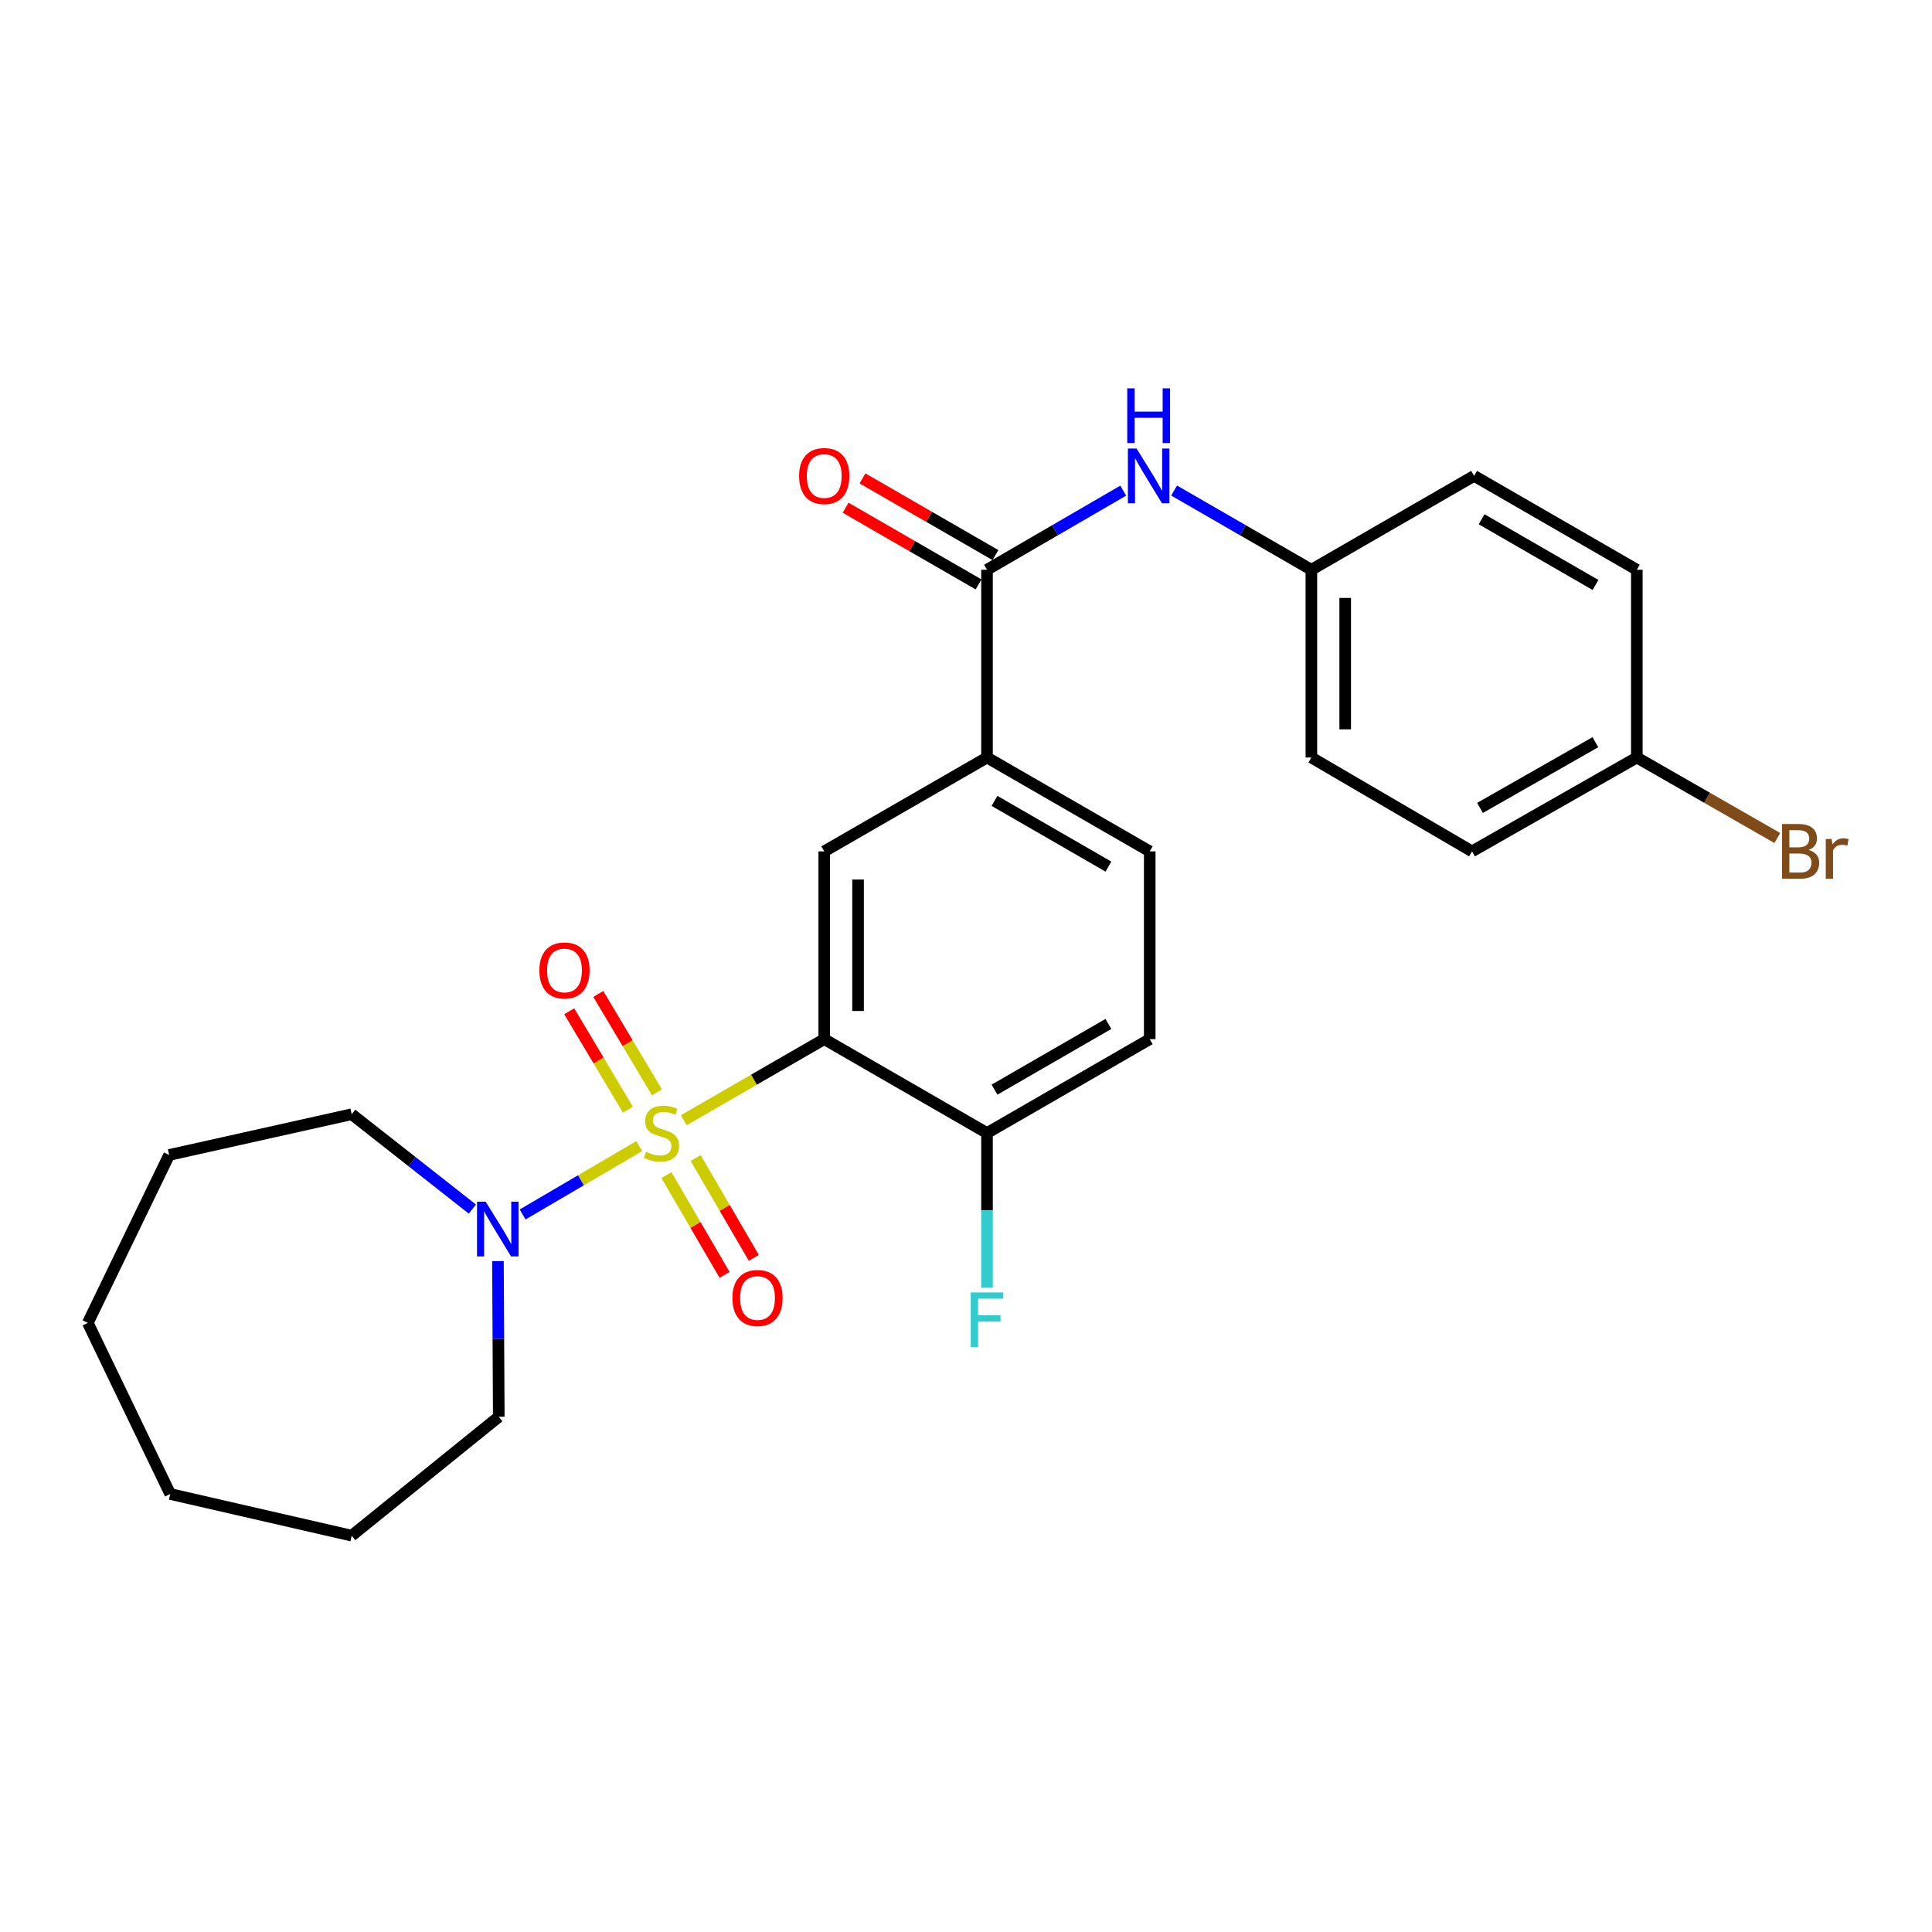 <?xml version='1.0' encoding='iso-8859-1'?>
<svg version='1.1' baseProfile='full'
              xmlns='http://www.w3.org/2000/svg'
                      xmlns:rdkit='http://www.rdkit.org/xml'
                      xmlns:xlink='http://www.w3.org/1999/xlink'
                  xml:space='preserve'
width='1000px' height='1000px' viewBox='0 0 1000 1000'>
<!-- END OF HEADER -->
<rect style='opacity:1.0;fill:#FFFFFF;stroke:none' width='1000' height='1000' x='0' y='0'> </rect>
<path class='bond-0' d='M 353.912,579.817 L 390.268,558.839' style='fill:none;fill-rule:evenodd;stroke:#CCCC00;stroke-width:6px;stroke-linecap:butt;stroke-linejoin:miter;stroke-opacity:1' />
<path class='bond-0' d='M 390.268,558.839 L 426.624,537.86' style='fill:none;fill-rule:evenodd;stroke:#000000;stroke-width:6px;stroke-linecap:butt;stroke-linejoin:miter;stroke-opacity:1' />
<path class='bond-1' d='M 330.865,593.223 L 300.686,610.916' style='fill:none;fill-rule:evenodd;stroke:#CCCC00;stroke-width:6px;stroke-linecap:butt;stroke-linejoin:miter;stroke-opacity:1' />
<path class='bond-1' d='M 300.686,610.916 L 270.506,628.608' style='fill:none;fill-rule:evenodd;stroke:#0000FF;stroke-width:6px;stroke-linecap:butt;stroke-linejoin:miter;stroke-opacity:1' />
<path class='bond-6' d='M 344.942,608.214 L 359.99,634.048' style='fill:none;fill-rule:evenodd;stroke:#CCCC00;stroke-width:6px;stroke-linecap:butt;stroke-linejoin:miter;stroke-opacity:1' />
<path class='bond-6' d='M 359.99,634.048 L 375.039,659.882' style='fill:none;fill-rule:evenodd;stroke:#FF0000;stroke-width:6px;stroke-linecap:butt;stroke-linejoin:miter;stroke-opacity:1' />
<path class='bond-6' d='M 360.072,599.401 L 375.12,625.235' style='fill:none;fill-rule:evenodd;stroke:#CCCC00;stroke-width:6px;stroke-linecap:butt;stroke-linejoin:miter;stroke-opacity:1' />
<path class='bond-6' d='M 375.12,625.235 L 390.169,651.069' style='fill:none;fill-rule:evenodd;stroke:#FF0000;stroke-width:6px;stroke-linecap:butt;stroke-linejoin:miter;stroke-opacity:1' />
<path class='bond-7' d='M 340.04,565.404 L 324.856,539.939' style='fill:none;fill-rule:evenodd;stroke:#CCCC00;stroke-width:6px;stroke-linecap:butt;stroke-linejoin:miter;stroke-opacity:1' />
<path class='bond-7' d='M 324.856,539.939 L 309.672,514.474' style='fill:none;fill-rule:evenodd;stroke:#FF0000;stroke-width:6px;stroke-linecap:butt;stroke-linejoin:miter;stroke-opacity:1' />
<path class='bond-7' d='M 325.001,574.372 L 309.817,548.906' style='fill:none;fill-rule:evenodd;stroke:#CCCC00;stroke-width:6px;stroke-linecap:butt;stroke-linejoin:miter;stroke-opacity:1' />
<path class='bond-7' d='M 309.817,548.906 L 294.633,523.441' style='fill:none;fill-rule:evenodd;stroke:#FF0000;stroke-width:6px;stroke-linecap:butt;stroke-linejoin:miter;stroke-opacity:1' />
<path class='bond-2' d='M 426.624,537.86 L 426.624,440.671' style='fill:none;fill-rule:evenodd;stroke:#000000;stroke-width:6px;stroke-linecap:butt;stroke-linejoin:miter;stroke-opacity:1' />
<path class='bond-2' d='M 444.133,523.282 L 444.133,455.25' style='fill:none;fill-rule:evenodd;stroke:#000000;stroke-width:6px;stroke-linecap:butt;stroke-linejoin:miter;stroke-opacity:1' />
<path class='bond-8' d='M 426.624,537.86 L 510.875,586.46' style='fill:none;fill-rule:evenodd;stroke:#000000;stroke-width:6px;stroke-linecap:butt;stroke-linejoin:miter;stroke-opacity:1' />
<path class='bond-20' d='M 244.5,625.817 L 213.27,601.27' style='fill:none;fill-rule:evenodd;stroke:#0000FF;stroke-width:6px;stroke-linecap:butt;stroke-linejoin:miter;stroke-opacity:1' />
<path class='bond-20' d='M 213.27,601.27 L 182.041,576.722' style='fill:none;fill-rule:evenodd;stroke:#000000;stroke-width:6px;stroke-linecap:butt;stroke-linejoin:miter;stroke-opacity:1' />
<path class='bond-21' d='M 257.734,652.738 L 257.952,693.033' style='fill:none;fill-rule:evenodd;stroke:#0000FF;stroke-width:6px;stroke-linecap:butt;stroke-linejoin:miter;stroke-opacity:1' />
<path class='bond-21' d='M 257.952,693.033 L 258.169,733.328' style='fill:none;fill-rule:evenodd;stroke:#000000;stroke-width:6px;stroke-linecap:butt;stroke-linejoin:miter;stroke-opacity:1' />
<path class='bond-4' d='M 426.624,440.671 L 510.875,392.091' style='fill:none;fill-rule:evenodd;stroke:#000000;stroke-width:6px;stroke-linecap:butt;stroke-linejoin:miter;stroke-opacity:1' />
<path class='bond-3' d='M 510.875,294.902 L 510.875,392.091' style='fill:none;fill-rule:evenodd;stroke:#000000;stroke-width:6px;stroke-linecap:butt;stroke-linejoin:miter;stroke-opacity:1' />
<path class='bond-5' d='M 510.875,294.902 L 546.129,274.428' style='fill:none;fill-rule:evenodd;stroke:#000000;stroke-width:6px;stroke-linecap:butt;stroke-linejoin:miter;stroke-opacity:1' />
<path class='bond-5' d='M 546.129,274.428 L 581.384,253.954' style='fill:none;fill-rule:evenodd;stroke:#0000FF;stroke-width:6px;stroke-linecap:butt;stroke-linejoin:miter;stroke-opacity:1' />
<path class='bond-9' d='M 515.249,287.318 L 480.839,267.473' style='fill:none;fill-rule:evenodd;stroke:#000000;stroke-width:6px;stroke-linecap:butt;stroke-linejoin:miter;stroke-opacity:1' />
<path class='bond-9' d='M 480.839,267.473 L 446.429,247.628' style='fill:none;fill-rule:evenodd;stroke:#FF0000;stroke-width:6px;stroke-linecap:butt;stroke-linejoin:miter;stroke-opacity:1' />
<path class='bond-9' d='M 506.501,302.486 L 472.091,282.641' style='fill:none;fill-rule:evenodd;stroke:#000000;stroke-width:6px;stroke-linecap:butt;stroke-linejoin:miter;stroke-opacity:1' />
<path class='bond-9' d='M 472.091,282.641 L 437.681,262.796' style='fill:none;fill-rule:evenodd;stroke:#FF0000;stroke-width:6px;stroke-linecap:butt;stroke-linejoin:miter;stroke-opacity:1' />
<path class='bond-27' d='M 510.875,392.091 L 595.097,440.671' style='fill:none;fill-rule:evenodd;stroke:#000000;stroke-width:6px;stroke-linecap:butt;stroke-linejoin:miter;stroke-opacity:1' />
<path class='bond-27' d='M 514.759,414.546 L 573.715,448.552' style='fill:none;fill-rule:evenodd;stroke:#000000;stroke-width:6px;stroke-linecap:butt;stroke-linejoin:miter;stroke-opacity:1' />
<path class='bond-12' d='M 607.713,253.911 L 643.239,274.406' style='fill:none;fill-rule:evenodd;stroke:#0000FF;stroke-width:6px;stroke-linecap:butt;stroke-linejoin:miter;stroke-opacity:1' />
<path class='bond-12' d='M 643.239,274.406 L 678.765,294.902' style='fill:none;fill-rule:evenodd;stroke:#000000;stroke-width:6px;stroke-linecap:butt;stroke-linejoin:miter;stroke-opacity:1' />
<path class='bond-11' d='M 510.875,586.46 L 595.097,537.86' style='fill:none;fill-rule:evenodd;stroke:#000000;stroke-width:6px;stroke-linecap:butt;stroke-linejoin:miter;stroke-opacity:1' />
<path class='bond-11' d='M 514.757,564.004 L 573.712,529.984' style='fill:none;fill-rule:evenodd;stroke:#000000;stroke-width:6px;stroke-linecap:butt;stroke-linejoin:miter;stroke-opacity:1' />
<path class='bond-13' d='M 510.875,586.46 L 510.875,626.499' style='fill:none;fill-rule:evenodd;stroke:#000000;stroke-width:6px;stroke-linecap:butt;stroke-linejoin:miter;stroke-opacity:1' />
<path class='bond-13' d='M 510.875,626.499 L 510.875,666.538' style='fill:none;fill-rule:evenodd;stroke:#33CCCC;stroke-width:6px;stroke-linecap:butt;stroke-linejoin:miter;stroke-opacity:1' />
<path class='bond-10' d='M 595.097,440.671 L 595.097,537.86' style='fill:none;fill-rule:evenodd;stroke:#000000;stroke-width:6px;stroke-linecap:butt;stroke-linejoin:miter;stroke-opacity:1' />
<path class='bond-16' d='M 678.765,294.902 L 762.997,246.312' style='fill:none;fill-rule:evenodd;stroke:#000000;stroke-width:6px;stroke-linecap:butt;stroke-linejoin:miter;stroke-opacity:1' />
<path class='bond-17' d='M 678.765,294.902 L 678.765,392.091' style='fill:none;fill-rule:evenodd;stroke:#000000;stroke-width:6px;stroke-linecap:butt;stroke-linejoin:miter;stroke-opacity:1' />
<path class='bond-17' d='M 696.275,309.48 L 696.275,377.513' style='fill:none;fill-rule:evenodd;stroke:#000000;stroke-width:6px;stroke-linecap:butt;stroke-linejoin:miter;stroke-opacity:1' />
<path class='bond-14' d='M 847.219,392.091 L 761.927,440.671' style='fill:none;fill-rule:evenodd;stroke:#000000;stroke-width:6px;stroke-linecap:butt;stroke-linejoin:miter;stroke-opacity:1' />
<path class='bond-14' d='M 825.759,384.163 L 766.054,418.169' style='fill:none;fill-rule:evenodd;stroke:#000000;stroke-width:6px;stroke-linecap:butt;stroke-linejoin:miter;stroke-opacity:1' />
<path class='bond-15' d='M 847.219,392.091 L 883.576,412.925' style='fill:none;fill-rule:evenodd;stroke:#000000;stroke-width:6px;stroke-linecap:butt;stroke-linejoin:miter;stroke-opacity:1' />
<path class='bond-15' d='M 883.576,412.925 L 919.933,433.759' style='fill:none;fill-rule:evenodd;stroke:#7F4C19;stroke-width:6px;stroke-linecap:butt;stroke-linejoin:miter;stroke-opacity:1' />
<path class='bond-28' d='M 847.219,392.091 L 847.219,294.902' style='fill:none;fill-rule:evenodd;stroke:#000000;stroke-width:6px;stroke-linecap:butt;stroke-linejoin:miter;stroke-opacity:1' />
<path class='bond-19' d='M 762.997,246.312 L 847.219,294.902' style='fill:none;fill-rule:evenodd;stroke:#000000;stroke-width:6px;stroke-linecap:butt;stroke-linejoin:miter;stroke-opacity:1' />
<path class='bond-19' d='M 766.88,268.768 L 825.835,302.78' style='fill:none;fill-rule:evenodd;stroke:#000000;stroke-width:6px;stroke-linecap:butt;stroke-linejoin:miter;stroke-opacity:1' />
<path class='bond-18' d='M 678.765,392.091 L 761.927,440.671' style='fill:none;fill-rule:evenodd;stroke:#000000;stroke-width:6px;stroke-linecap:butt;stroke-linejoin:miter;stroke-opacity:1' />
<path class='bond-22' d='M 182.041,576.722 L 87.556,597.812' style='fill:none;fill-rule:evenodd;stroke:#000000;stroke-width:6px;stroke-linecap:butt;stroke-linejoin:miter;stroke-opacity:1' />
<path class='bond-23' d='M 258.169,733.328 L 182.041,794.856' style='fill:none;fill-rule:evenodd;stroke:#000000;stroke-width:6px;stroke-linecap:butt;stroke-linejoin:miter;stroke-opacity:1' />
<path class='bond-24' d='M 87.556,597.812 L 45.455,684.719' style='fill:none;fill-rule:evenodd;stroke:#000000;stroke-width:6px;stroke-linecap:butt;stroke-linejoin:miter;stroke-opacity:1' />
<path class='bond-25' d='M 182.041,794.856 L 88.11,773.289' style='fill:none;fill-rule:evenodd;stroke:#000000;stroke-width:6px;stroke-linecap:butt;stroke-linejoin:miter;stroke-opacity:1' />
<path class='bond-26' d='M 45.455,684.719 L 88.11,773.289' style='fill:none;fill-rule:evenodd;stroke:#000000;stroke-width:6px;stroke-linecap:butt;stroke-linejoin:miter;stroke-opacity:1' />
<path  class='atom-0' d='M 334.401 596.18
Q 334.721 596.3, 336.041 596.86
Q 337.361 597.42, 338.801 597.78
Q 340.281 598.1, 341.721 598.1
Q 344.401 598.1, 345.961 596.82
Q 347.521 595.5, 347.521 593.22
Q 347.521 591.66, 346.721 590.7
Q 345.961 589.74, 344.761 589.22
Q 343.561 588.7, 341.561 588.1
Q 339.041 587.34, 337.521 586.62
Q 336.041 585.9, 334.961 584.38
Q 333.921 582.86, 333.921 580.3
Q 333.921 576.74, 336.321 574.54
Q 338.761 572.34, 343.561 572.34
Q 346.841 572.34, 350.561 573.9
L 349.641 576.98
Q 346.241 575.58, 343.681 575.58
Q 340.921 575.58, 339.401 576.74
Q 337.881 577.86, 337.921 579.82
Q 337.921 581.34, 338.681 582.26
Q 339.481 583.18, 340.601 583.7
Q 341.761 584.22, 343.681 584.82
Q 346.241 585.62, 347.761 586.42
Q 349.281 587.22, 350.361 588.86
Q 351.481 590.46, 351.481 593.22
Q 351.481 597.14, 348.841 599.26
Q 346.241 601.34, 341.881 601.34
Q 339.361 601.34, 337.441 600.78
Q 335.561 600.26, 333.321 599.34
L 334.401 596.18
' fill='#CCCC00'/>
<path  class='atom-2' d='M 251.384 621.989
L 260.664 636.989
Q 261.584 638.469, 263.064 641.149
Q 264.544 643.829, 264.624 643.989
L 264.624 621.989
L 268.384 621.989
L 268.384 650.309
L 264.504 650.309
L 254.544 633.909
Q 253.384 631.989, 252.144 629.789
Q 250.944 627.589, 250.584 626.909
L 250.584 650.309
L 246.904 650.309
L 246.904 621.989
L 251.384 621.989
' fill='#0000FF'/>
<path  class='atom-6' d='M 588.283 232.152
L 597.563 247.152
Q 598.483 248.632, 599.963 251.312
Q 601.443 253.992, 601.523 254.152
L 601.523 232.152
L 605.283 232.152
L 605.283 260.472
L 601.403 260.472
L 591.443 244.072
Q 590.283 242.152, 589.043 239.952
Q 587.843 237.752, 587.483 237.072
L 587.483 260.472
L 583.803 260.472
L 583.803 232.152
L 588.283 232.152
' fill='#0000FF'/>
<path  class='atom-6' d='M 583.463 201
L 587.303 201
L 587.303 213.04
L 601.783 213.04
L 601.783 201
L 605.623 201
L 605.623 229.32
L 601.783 229.32
L 601.783 216.24
L 587.303 216.24
L 587.303 229.32
L 583.463 229.32
L 583.463 201
' fill='#0000FF'/>
<path  class='atom-7' d='M 379.09 671.842
Q 379.09 665.042, 382.45 661.242
Q 385.81 657.442, 392.09 657.442
Q 398.37 657.442, 401.73 661.242
Q 405.09 665.042, 405.09 671.842
Q 405.09 678.722, 401.69 682.642
Q 398.29 686.522, 392.09 686.522
Q 385.85 686.522, 382.45 682.642
Q 379.09 678.762, 379.09 671.842
M 392.09 683.322
Q 396.41 683.322, 398.73 680.442
Q 401.09 677.522, 401.09 671.842
Q 401.09 666.282, 398.73 663.482
Q 396.41 660.642, 392.09 660.642
Q 387.77 660.642, 385.41 663.442
Q 383.09 666.242, 383.09 671.842
Q 383.09 677.562, 385.41 680.442
Q 387.77 683.322, 392.09 683.322
' fill='#FF0000'/>
<path  class='atom-8' d='M 279.177 502.308
Q 279.177 495.508, 282.537 491.708
Q 285.897 487.908, 292.177 487.908
Q 298.457 487.908, 301.817 491.708
Q 305.177 495.508, 305.177 502.308
Q 305.177 509.188, 301.777 513.108
Q 298.377 516.988, 292.177 516.988
Q 285.937 516.988, 282.537 513.108
Q 279.177 509.228, 279.177 502.308
M 292.177 513.788
Q 296.497 513.788, 298.817 510.908
Q 301.177 507.988, 301.177 502.308
Q 301.177 496.748, 298.817 493.948
Q 296.497 491.108, 292.177 491.108
Q 287.857 491.108, 285.497 493.908
Q 283.177 496.708, 283.177 502.308
Q 283.177 508.028, 285.497 510.908
Q 287.857 513.788, 292.177 513.788
' fill='#FF0000'/>
<path  class='atom-10' d='M 413.624 246.392
Q 413.624 239.592, 416.984 235.792
Q 420.344 231.992, 426.624 231.992
Q 432.904 231.992, 436.264 235.792
Q 439.624 239.592, 439.624 246.392
Q 439.624 253.272, 436.224 257.192
Q 432.824 261.072, 426.624 261.072
Q 420.384 261.072, 416.984 257.192
Q 413.624 253.312, 413.624 246.392
M 426.624 257.872
Q 430.944 257.872, 433.264 254.992
Q 435.624 252.072, 435.624 246.392
Q 435.624 240.832, 433.264 238.032
Q 430.944 235.192, 426.624 235.192
Q 422.304 235.192, 419.944 237.992
Q 417.624 240.792, 417.624 246.392
Q 417.624 252.112, 419.944 254.992
Q 422.304 257.872, 426.624 257.872
' fill='#FF0000'/>
<path  class='atom-14' d='M 502.455 668.954
L 519.295 668.954
L 519.295 672.194
L 506.255 672.194
L 506.255 680.794
L 517.855 680.794
L 517.855 684.074
L 506.255 684.074
L 506.255 697.274
L 502.455 697.274
L 502.455 668.954
' fill='#33CCCC'/>
<path  class='atom-16' d='M 936.135 439.951
Q 938.855 440.711, 940.215 442.391
Q 941.615 444.031, 941.615 446.471
Q 941.615 450.391, 939.095 452.631
Q 936.615 454.831, 931.895 454.831
L 922.375 454.831
L 922.375 426.511
L 930.735 426.511
Q 935.575 426.511, 938.015 428.471
Q 940.455 430.431, 940.455 434.031
Q 940.455 438.311, 936.135 439.951
M 926.175 429.711
L 926.175 438.591
L 930.735 438.591
Q 933.535 438.591, 934.975 437.471
Q 936.455 436.311, 936.455 434.031
Q 936.455 429.711, 930.735 429.711
L 926.175 429.711
M 931.895 451.631
Q 934.655 451.631, 936.135 450.311
Q 937.615 448.991, 937.615 446.471
Q 937.615 444.151, 935.975 442.991
Q 934.375 441.791, 931.295 441.791
L 926.175 441.791
L 926.175 451.631
L 931.895 451.631
' fill='#7F4C19'/>
<path  class='atom-16' d='M 948.055 434.271
L 948.495 437.111
Q 950.655 433.911, 954.175 433.911
Q 955.295 433.911, 956.815 434.311
L 956.215 437.671
Q 954.495 437.271, 953.535 437.271
Q 951.855 437.271, 950.735 437.951
Q 949.655 438.591, 948.775 440.151
L 948.775 454.831
L 945.015 454.831
L 945.015 434.271
L 948.055 434.271
' fill='#7F4C19'/>
</svg>
